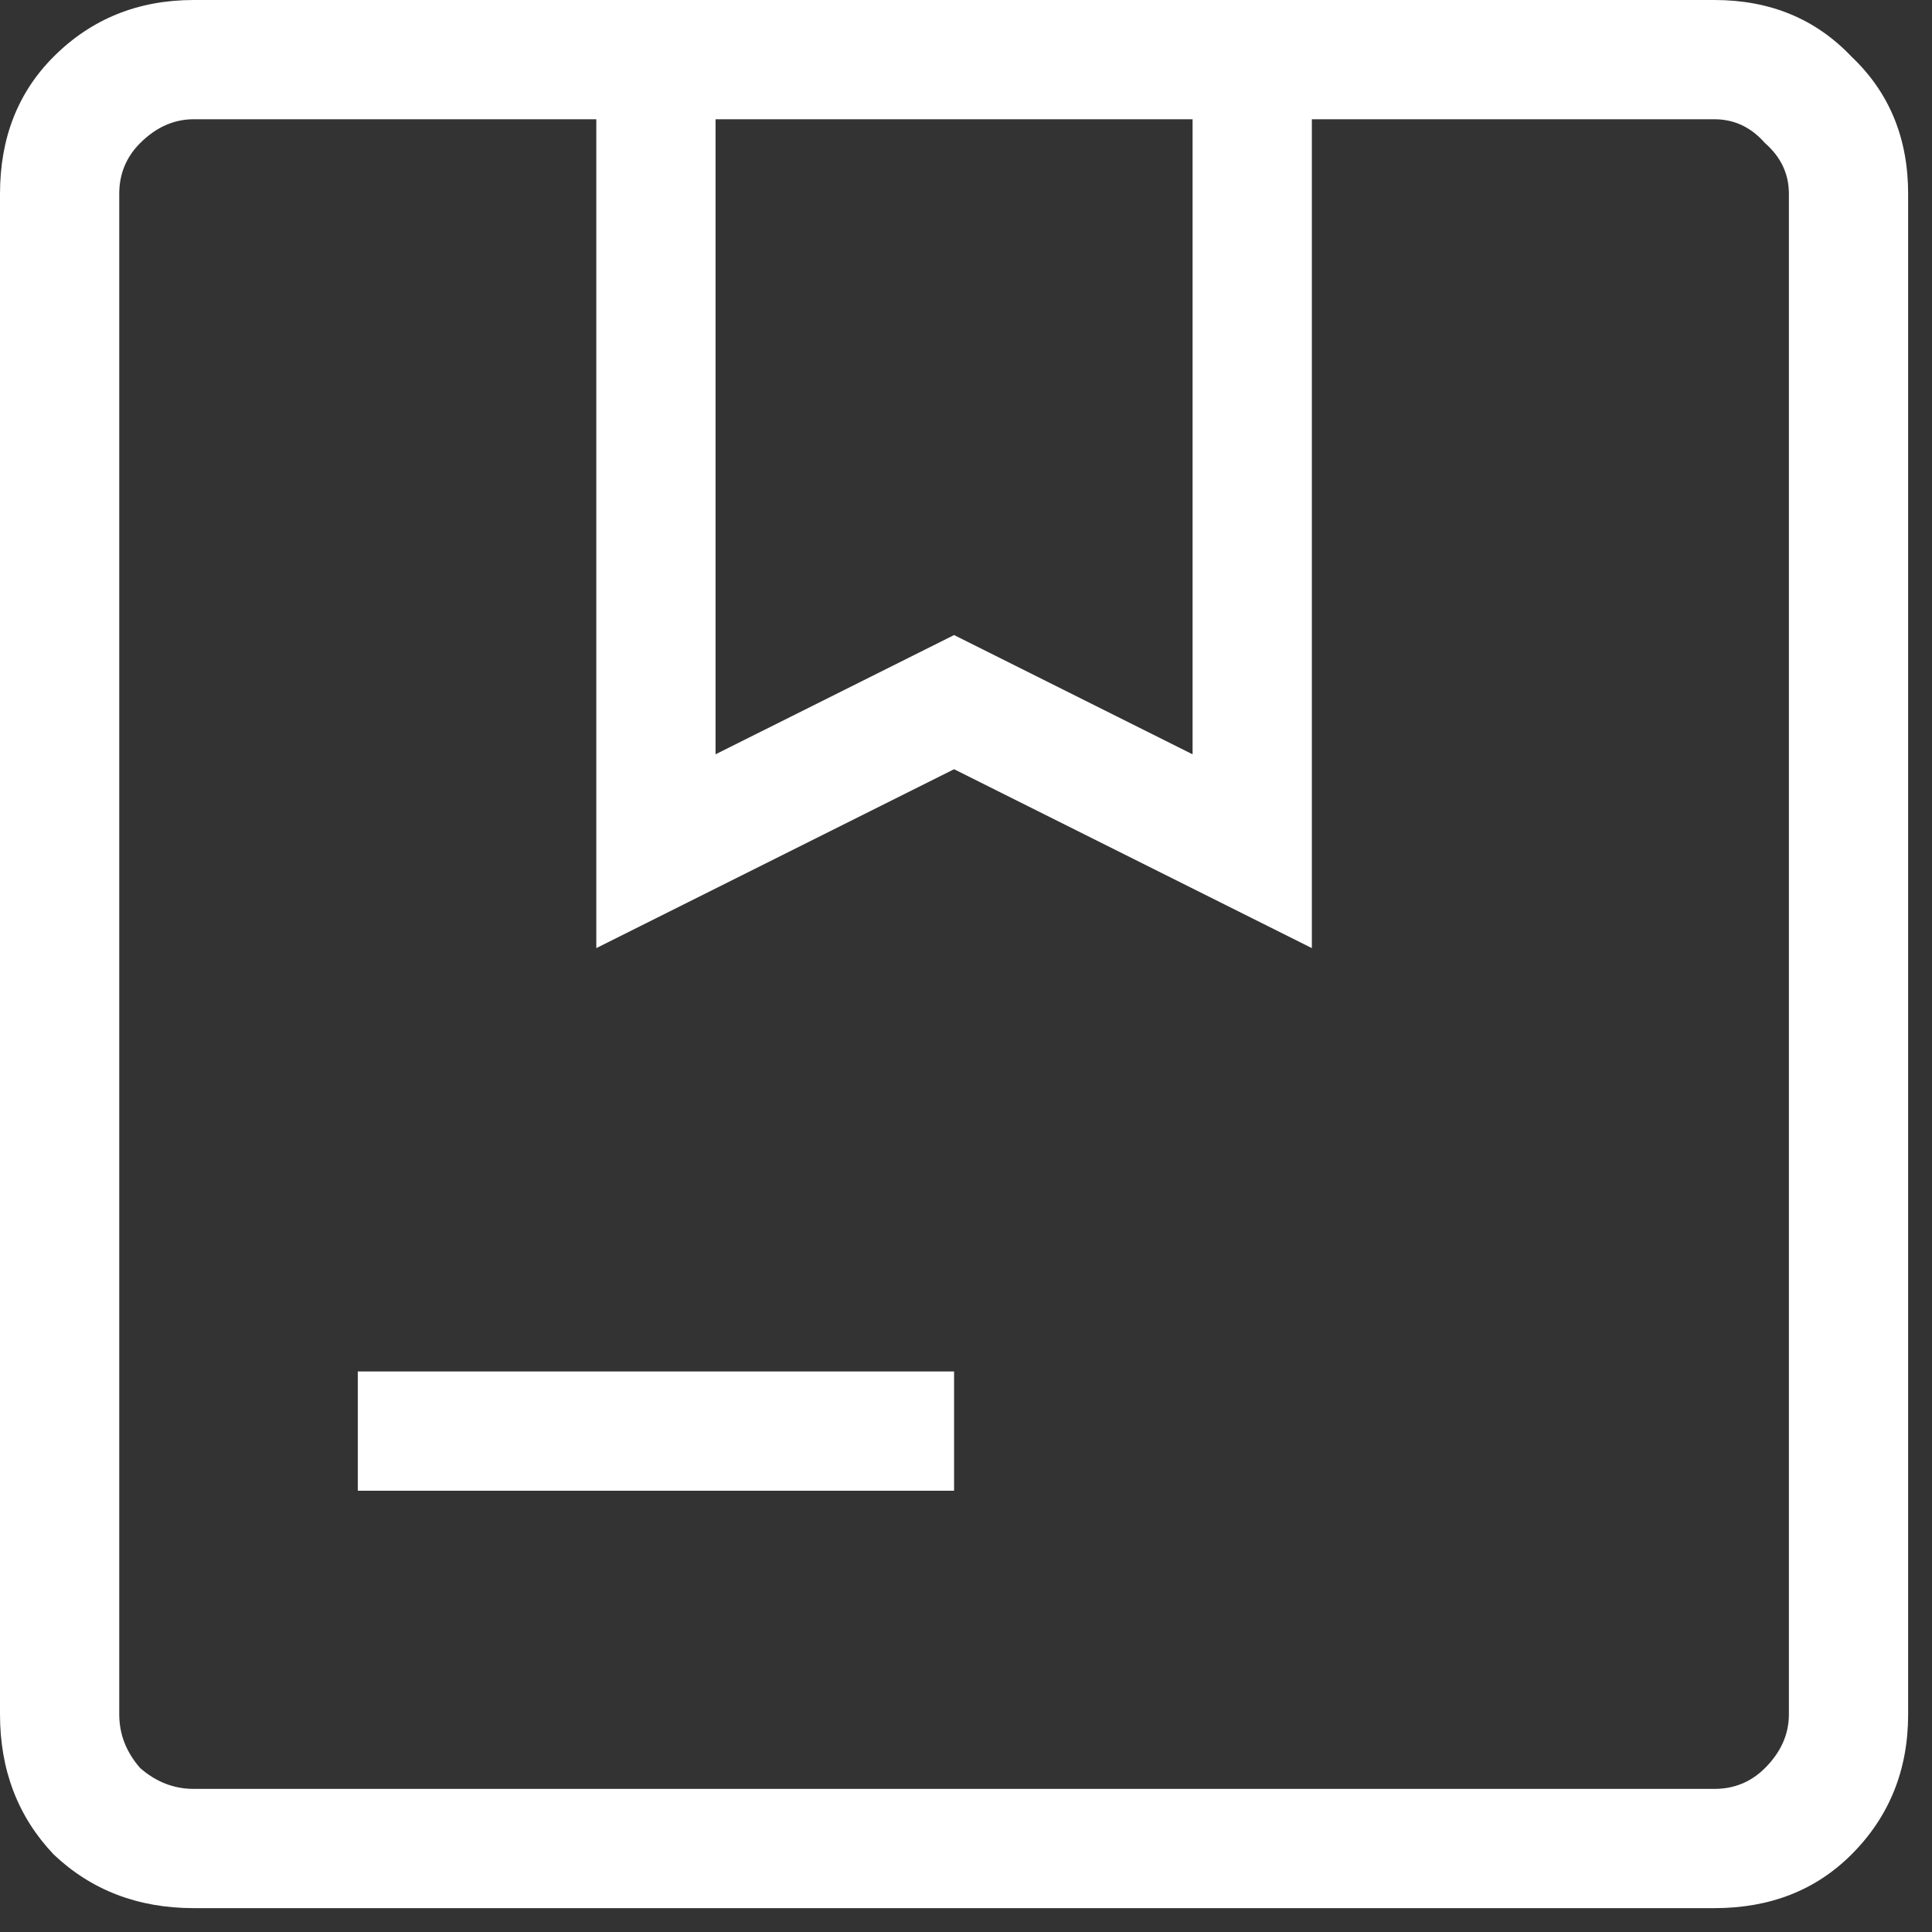 <svg xmlns="http://www.w3.org/2000/svg" width="54" height="54" viewBox="0 0 54 54" fill="none"><rect x="0" y="0" width="54" height="54" fill="#333333" stroke="none"/><path id="Short heading goes here" d="M5.417 53.333C3.861 53.333 2.556 52.833 1.5 51.833C0.5 50.778 0 49.472 0 47.917V5.417C0 3.861 0.5 2.583 1.5 1.583C2.556 0.528 3.861 0 5.417 0H47.917C49.472 0 50.75 0.528 51.75 1.583C52.806 2.583 53.333 3.861 53.333 5.417V47.917C53.333 49.472 52.806 50.778 51.75 51.833C50.75 52.833 49.472 53.333 47.917 53.333H5.417ZM5.417 50H47.917C48.472 50 48.944 49.806 49.333 49.417C49.778 48.972 50 48.472 50 47.917V5.417C50 4.861 49.778 4.389 49.333 4C48.944 3.556 48.472 3.333 47.917 3.333H36.667V26.5L26.667 21.5L16.667 26.5V3.333H5.417C4.861 3.333 4.361 3.556 3.917 4C3.528 4.389 3.333 4.861 3.333 5.417V47.917C3.333 48.472 3.528 48.972 3.917 49.417C4.361 49.806 4.861 50 5.417 50ZM20 21.083L26.667 17.75L33.333 21.083V3.333H20V21.083ZM10 41.667V38.333H26.667V41.667H10Z" fill="white"></path></svg>